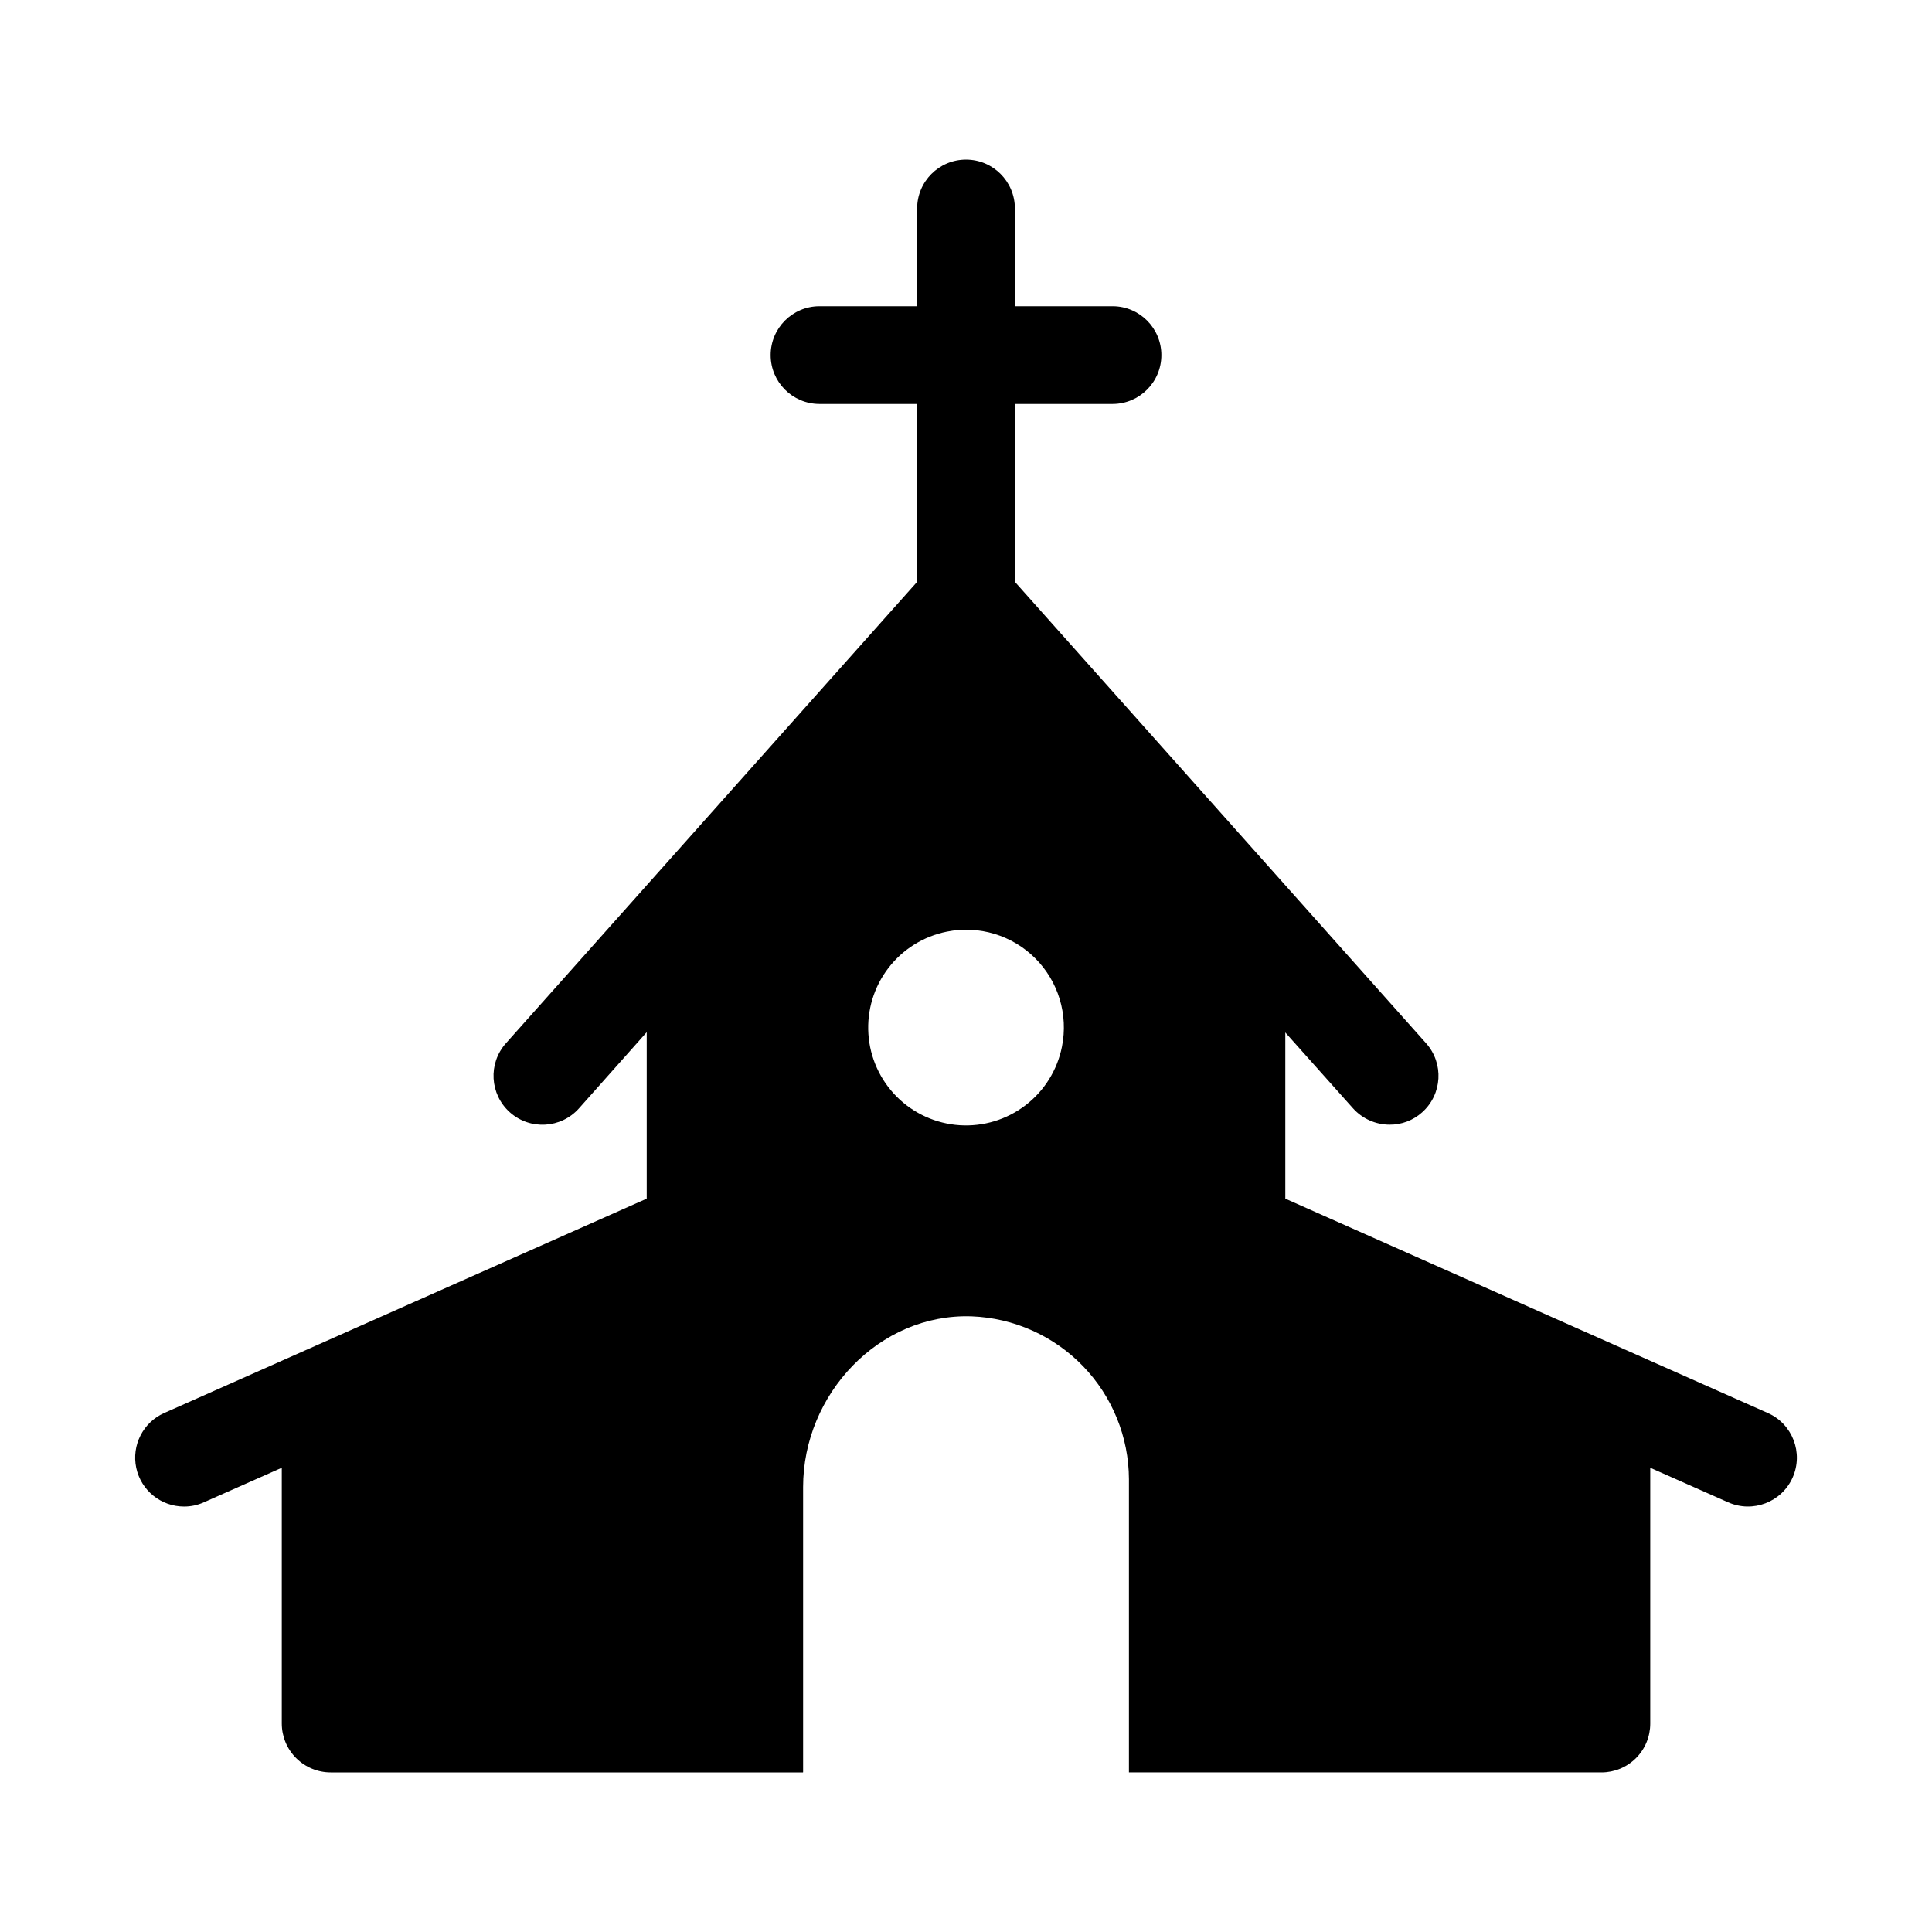 <?xml version="1.0" encoding="UTF-8"?>
<!-- Uploaded to: ICON Repo, www.iconrepo.com, Generator: ICON Repo Mixer Tools -->
<svg fill="#000000" width="800px" height="800px" version="1.1" viewBox="144 144 512 512" xmlns="http://www.w3.org/2000/svg">
 <path d="m612.5 518.47-127.88-56.816v-44.039l17.961 20.121c2.469 2.738 5.981 4.305 9.672 4.316 3.188 0.023 6.266-1.145 8.633-3.281 5.34-4.769 5.805-12.965 1.039-18.305l-108.97-122.27v-47.145h25.906c7.137-0.02 12.914-5.812 12.914-12.953 0-7.137-5.777-12.93-12.914-12.949h-25.902l-0.004-25.906c0-7.152-5.797-12.949-12.949-12.949-7.156 0-12.953 5.797-12.953 12.949v25.906h-25.902c-7.141 0.02-12.918 5.812-12.918 12.949 0 7.141 5.777 12.934 12.918 12.953h25.902v47.145l-108.97 122.27c-4.769 5.34-4.305 13.535 1.035 18.305 5.344 4.769 13.539 4.305 18.309-1.035l17.961-20.203v44.121l-127.88 56.816h-0.004c-5.586 2.484-8.668 8.539-7.398 14.523 1.27 5.981 6.551 10.258 12.664 10.258 1.816 0.012 3.613-0.375 5.269-1.125l20.637-9.152v67.766c0 3.438 1.367 6.738 3.797 9.168 2.434 2.434 5.731 3.801 9.172 3.801h125.14c0.027 0 0.047-0.023 0.047-0.047v-75.586c0-24.57 20.121-46.066 44.672-45.227h0.004c11.168 0.43 21.738 5.16 29.504 13.199s12.125 18.77 12.168 29.945v77.711l125.23 0.004c3.43 0 6.715-1.363 9.141-3.785 2.422-2.426 3.781-5.711 3.781-9.141v-67.809l20.637 9.152h0.004c6.531 2.906 14.184-0.031 17.094-6.562 2.906-6.535-0.031-14.188-6.562-17.094zm-187.07-97.086c-1.227 6.168-4.656 11.68-9.648 15.508-4.988 3.828-11.199 5.711-17.477 5.301-6.277-0.414-12.188-3.094-16.637-7.539-4.445-4.449-7.125-10.359-7.535-16.637-0.414-6.273 1.469-12.488 5.297-17.477 3.828-4.992 9.34-8.418 15.508-9.648 8.5-1.711 17.289 0.945 23.418 7.074 6.129 6.129 8.785 14.922 7.074 23.418z"/>
</svg>